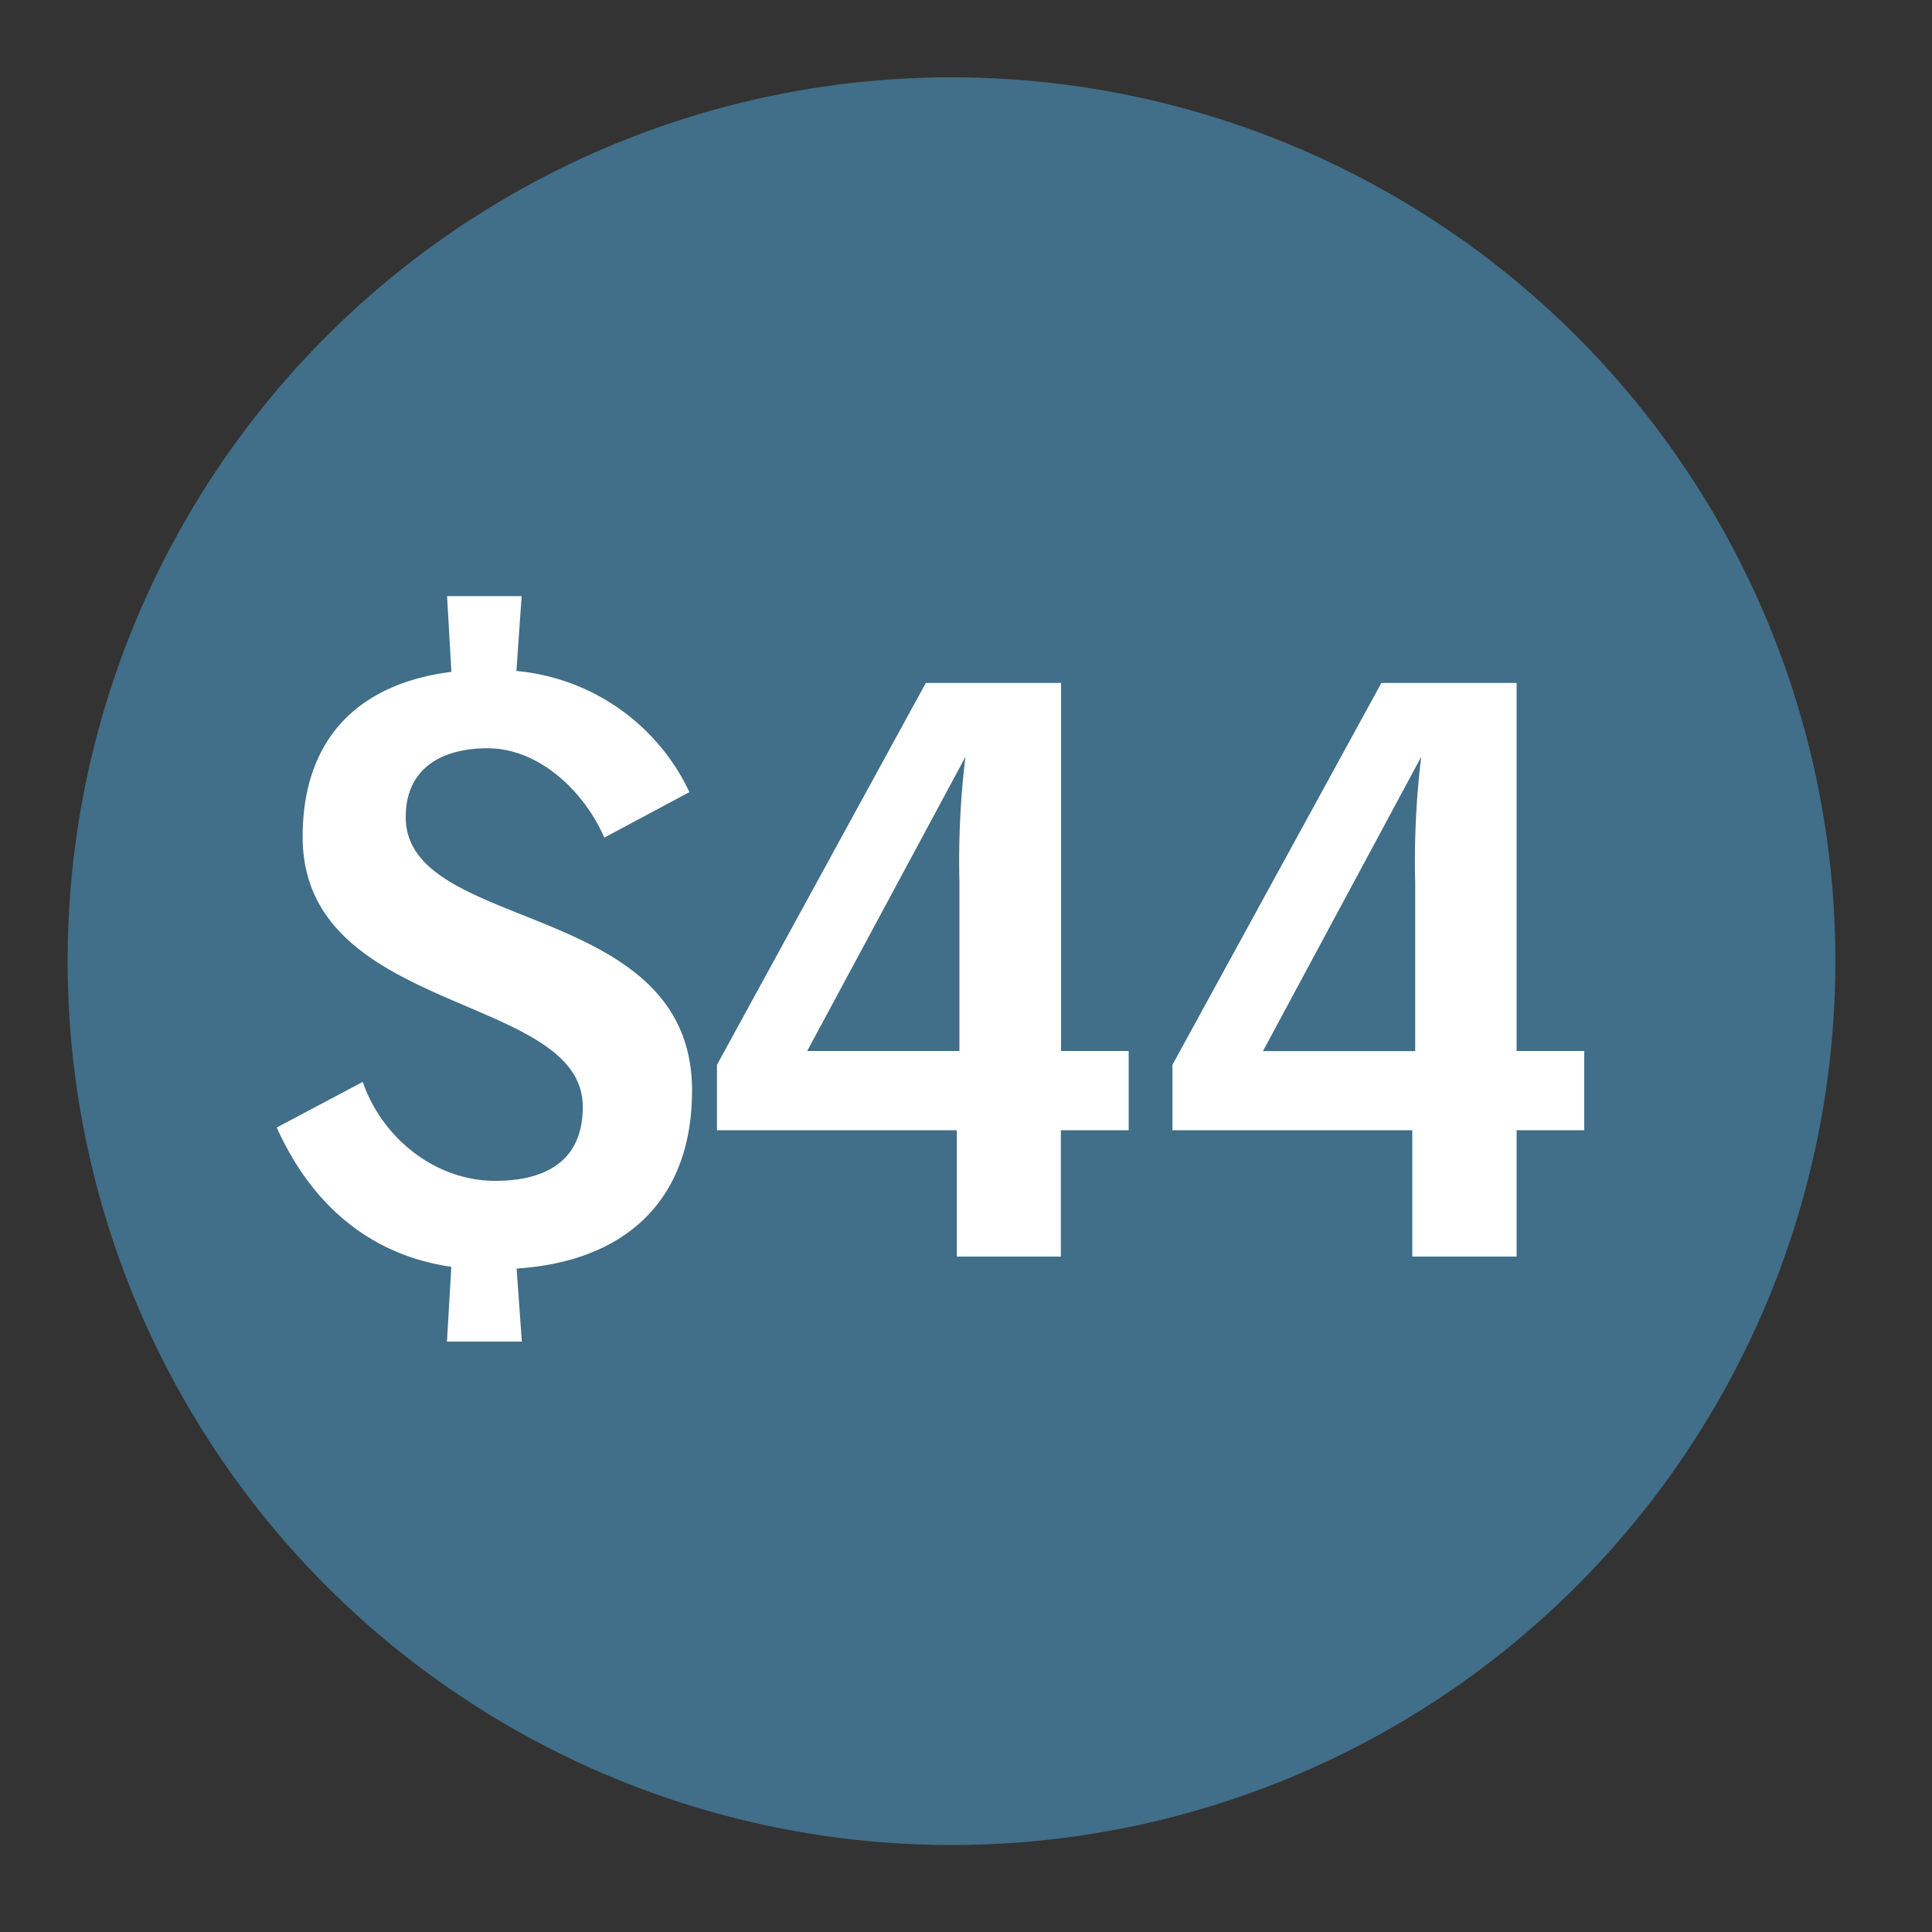 <svg xmlns="http://www.w3.org/2000/svg" viewBox="0 0 200 200"><rect x="0" y="0" width="200" height="200" fill="#333333" stroke="none"/><defs><style>.a{opacity:0.48;}.b{fill:#50ade3;}.c{fill:#fff;}</style></defs><title>StatIcons</title><g class="a"><circle class="b" cx="98.5" cy="99.5" r="91.5"/></g><path class="c" d="M53.48,131.32l.54,7.56H46.27l.45-7.74c-8.64-1.25-14.6-6.68-18.07-14.42l8.9-4.72c2,5.79,7.48,10.24,13.71,10.24,5.16,0,9.07-2,9.07-7.66,0-11.83-29-9.43-29-27.95,0-10,5.61-15.84,15.4-17.08l-.45-7.84H54l-.54,7.75A22,22,0,0,1,71.37,82l-8.81,4.71c-2.05-4.71-6.68-9.25-12.1-9.25-4.63,0-8.46,2-8.46,7.12,0,12.1,29.64,8.45,29.64,28.3C71.64,124.37,64.61,130.6,53.48,131.32Z"/><path class="c" d="M109.82,117v13.08H99.05V117H74.22v-6.77L95.84,70.7h14v38.1h7V117ZM83.56,108.8H99.32V91.35a90.52,90.52,0,0,1,.62-13Z"/><path class="c" d="M157,117v13.08H146.2V117H121.37v-6.77L143,70.7h14v38.1h7V117Zm-26.26-8.19h15.76V91.35a90.52,90.52,0,0,1,.62-13Z"/></svg>